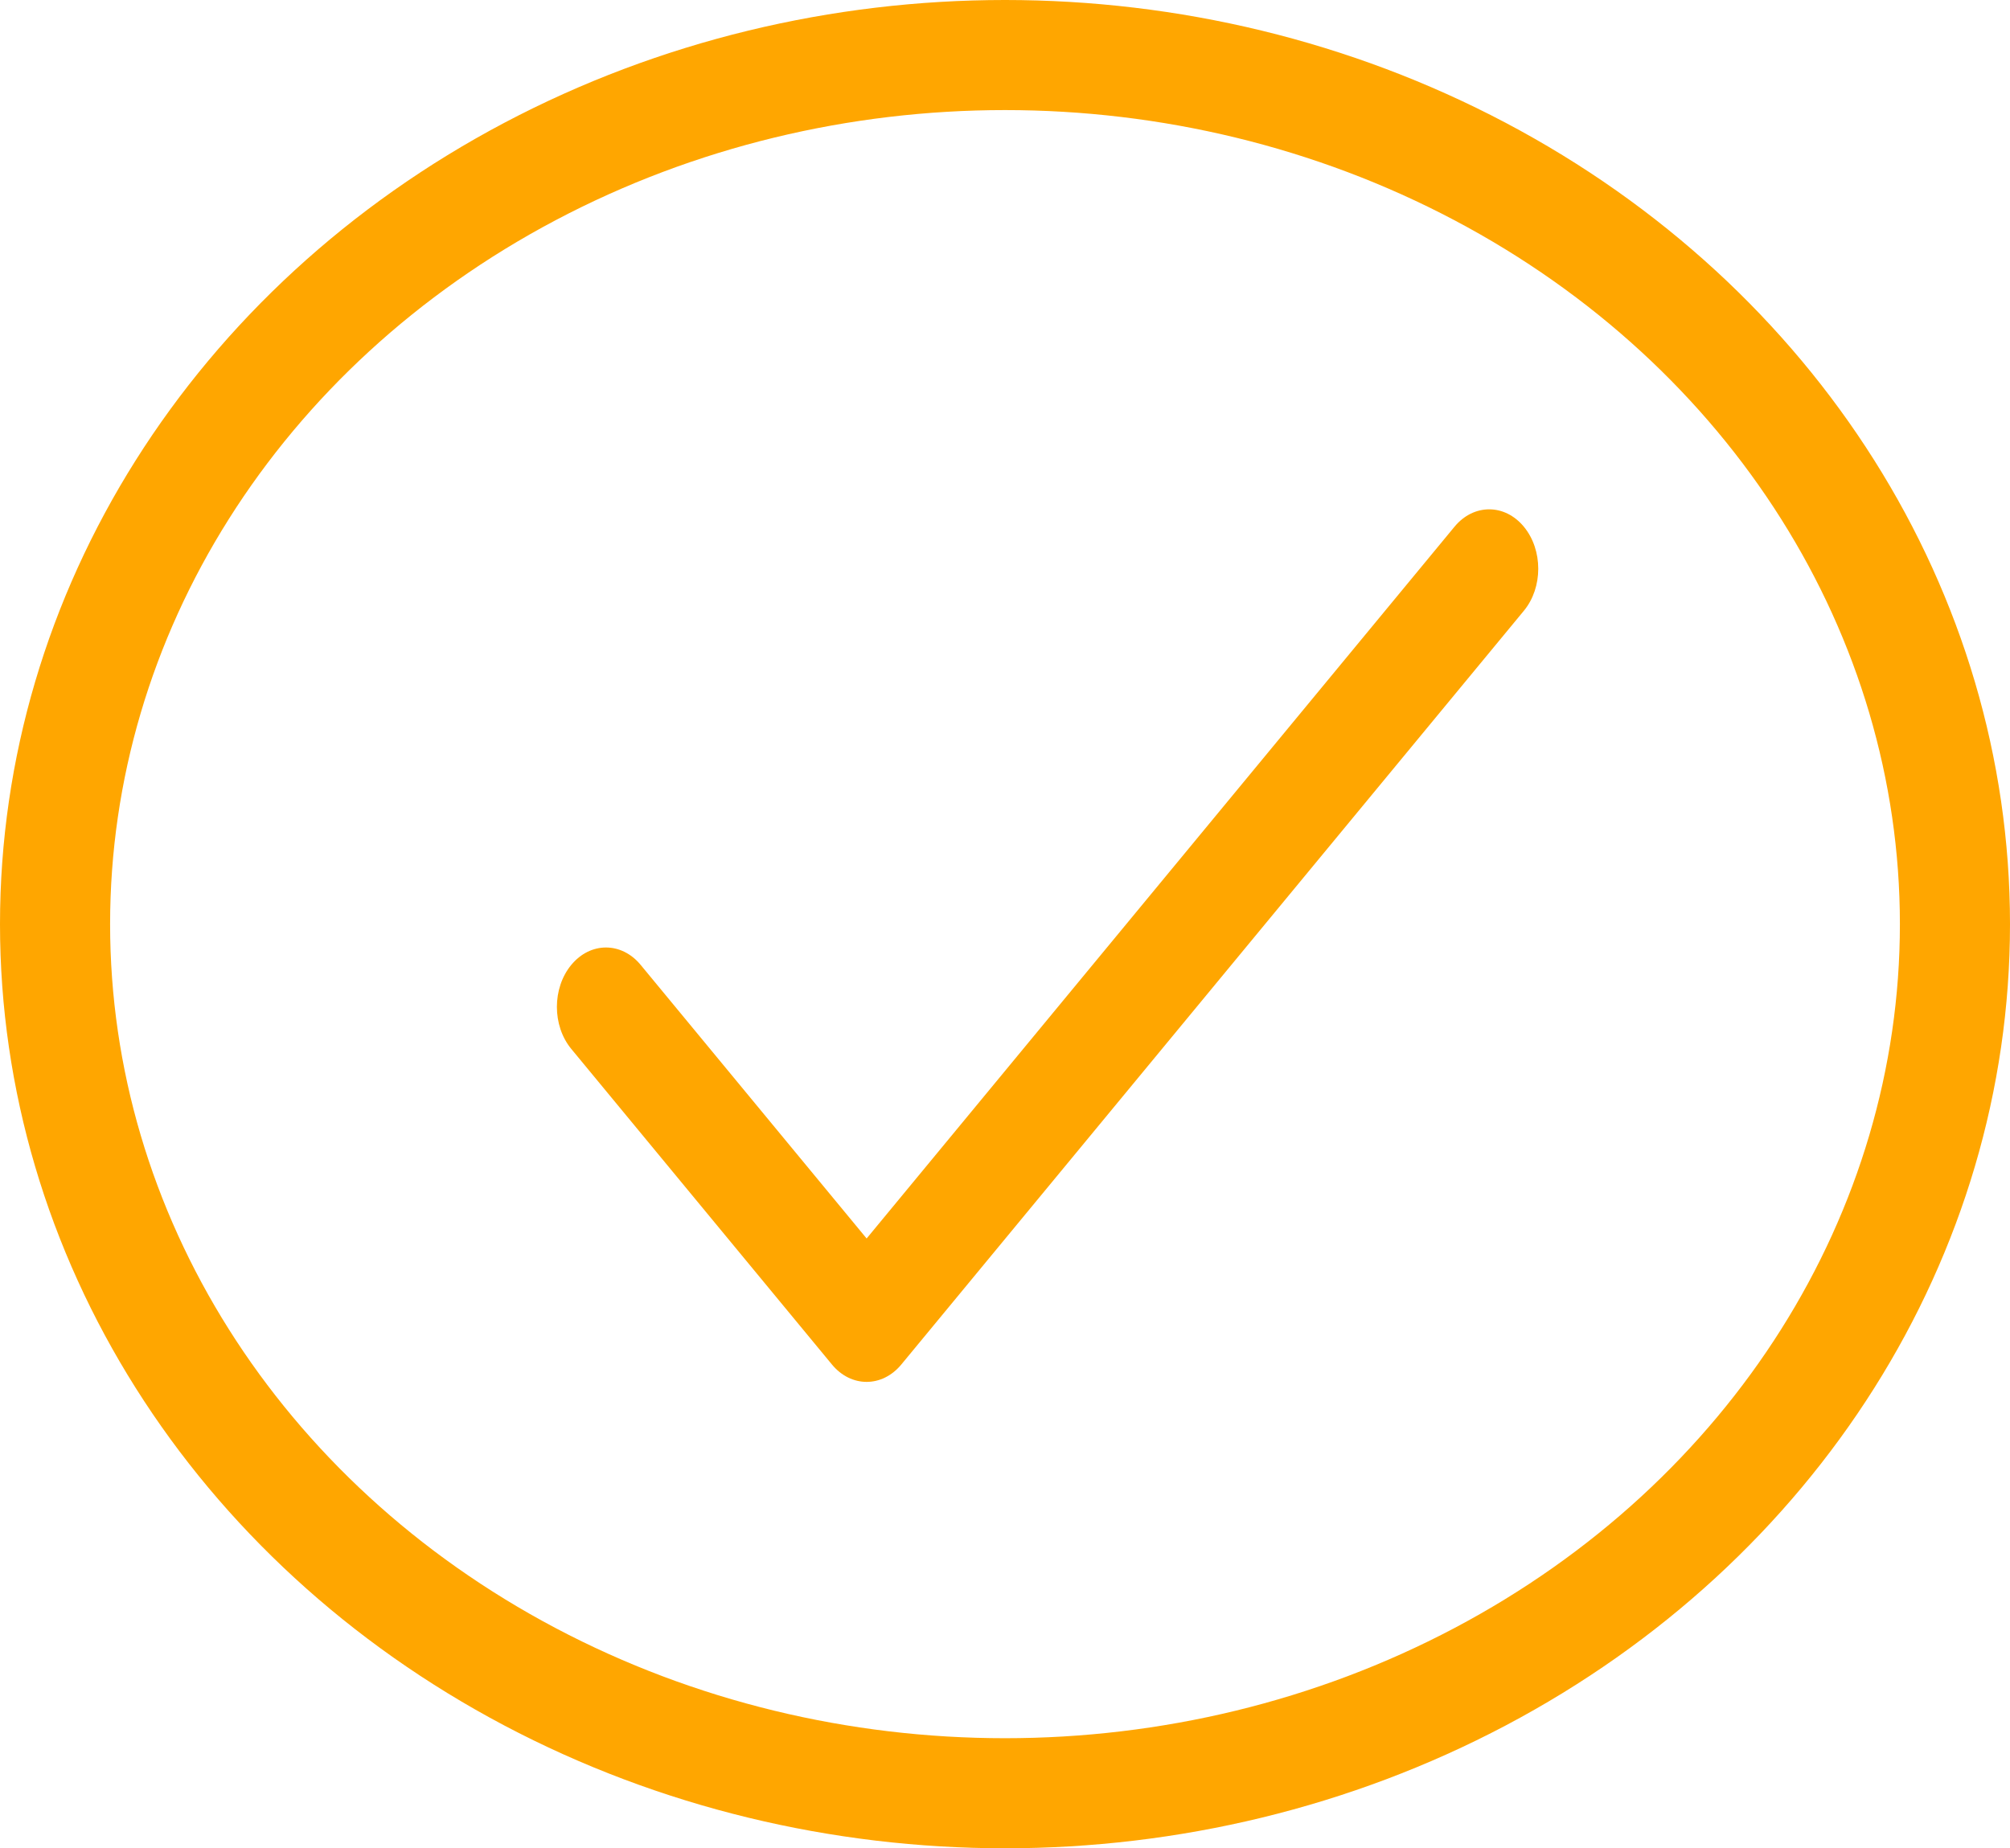 <svg xmlns="http://www.w3.org/2000/svg" width="785" height="722" viewBox="0 0 785 722">
  <g id="Gruppe_53" data-name="Gruppe 53" transform="translate(-503 -139)">
    <g id="Ellipse_21" data-name="Ellipse 21" transform="translate(503 139)" fill="none" stroke="#ffa600" stroke-width="43">
      <ellipse  cx="392.5" cy="361" rx="392.5" ry="361" stroke="none"/>
      <ellipse  cx="392.5" cy="361" rx="371" ry="339.5" fill="none"/>
    </g>
    <path fill="#ffa600" id="Pfad_407" data-name="Pfad 407" d="M377.652,74.795c-7.483-9.063-19.616-9.063-27.1,0L120.963,352.824,32.714,245.955c-7.483-9.063-19.616-9.062-27.1,0s-7.484,23.755,0,32.818l101.8,123.276c7.481,9.062,19.623,9.056,27.1,0L377.652,107.614C385.136,98.551,385.136,83.858,377.652,74.795Z" transform="translate(720.495 269.965)"/>
  </g>
</svg>
